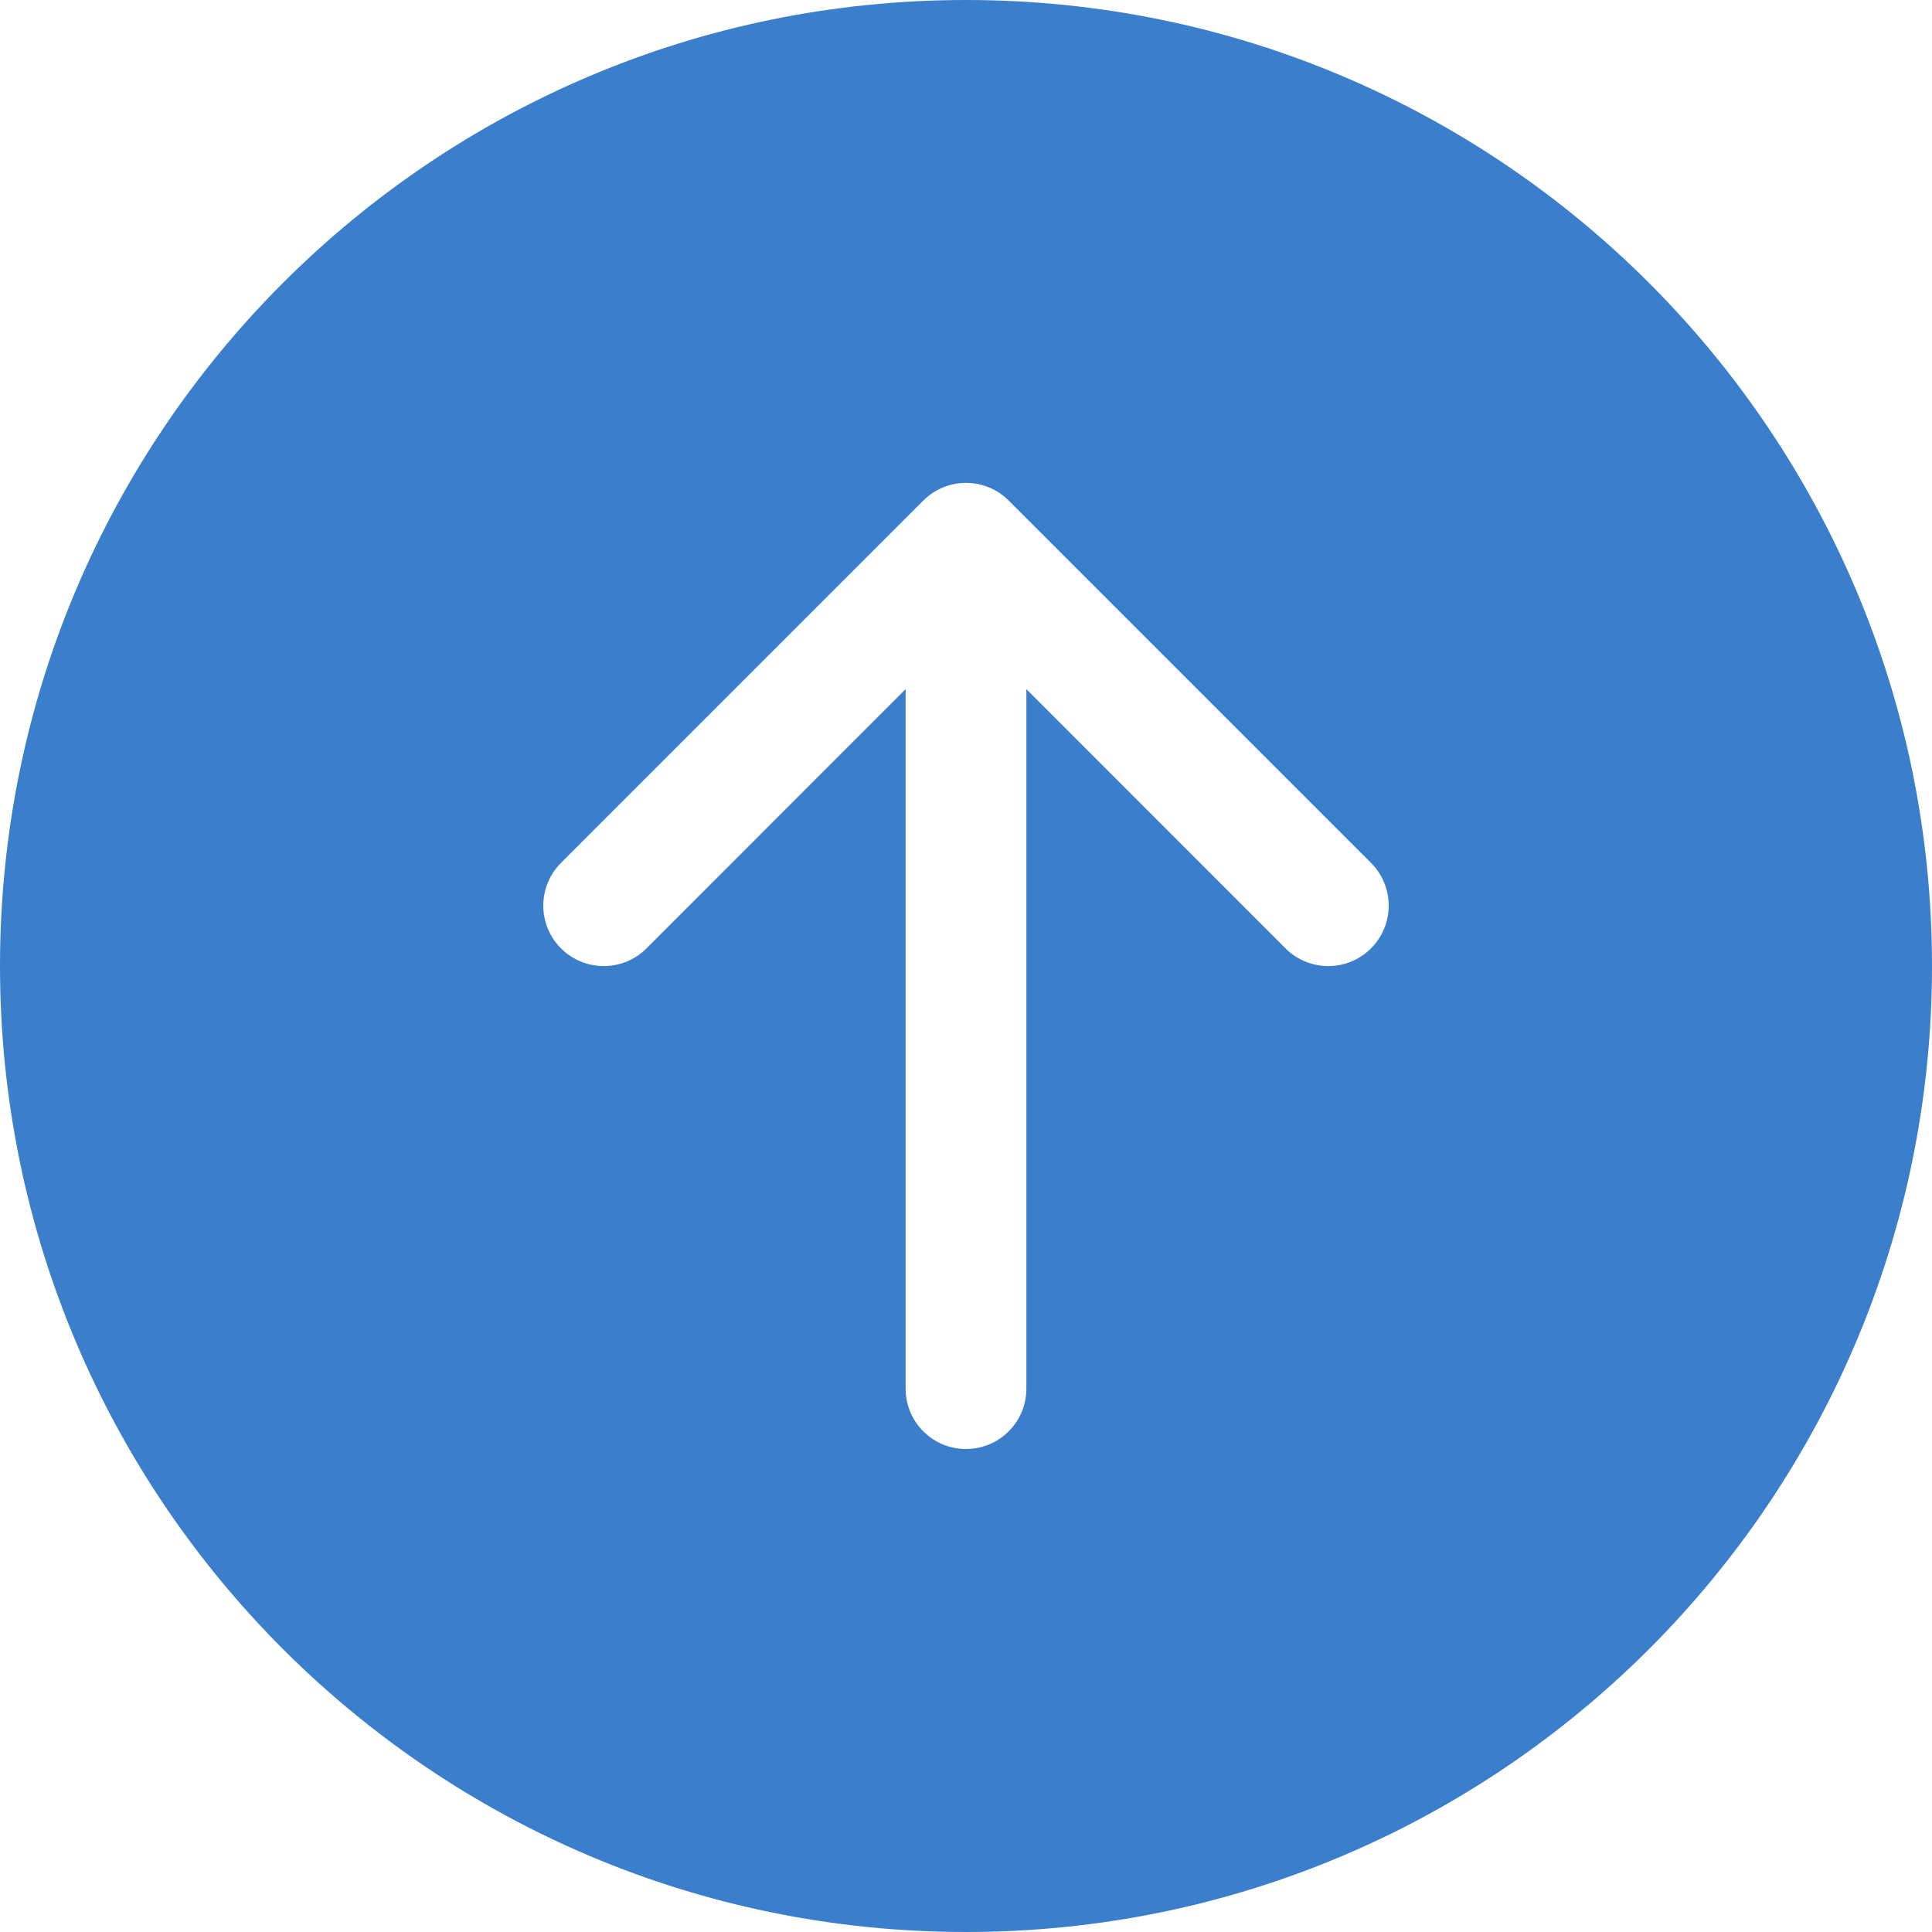 <?xml version="1.0" encoding="utf-8"?>
<!-- Generator: Adobe Illustrator 25.3.1, SVG Export Plug-In . SVG Version: 6.00 Build 0)  -->
<svg version="1.1" id="レイヤー_1" xmlns="http://www.w3.org/2000/svg" xmlns:xlink="http://www.w3.org/1999/xlink" x="0px"
	 y="0px" viewBox="0 0 63.36 63.36" style="enable-background:new 0 0 63.36 63.36;" xml:space="preserve">
<style type="text/css">
	.st0{fill:#3B7FCC;}
</style>
<path class="st0" d="M63.36,31.68C63.36,14.184,49.176,0,31.68,0S0,14.184,0,31.68s14.184,31.68,31.68,31.68
	S63.36,49.176,63.36,31.68z M33.66,45.54c0,1.094-0.886,1.98-1.98,1.98c-1.094,0-1.98-0.886-1.98-1.98V22.6l-8.498,8.502
	c-0.774,0.774-2.029,0.774-2.804,0s-0.774-2.029,0-2.804l11.88-11.88c0.772-0.774,2.026-0.776,2.8-0.004
	c0.001,0.001,0.002,0.002,0.004,0.004l11.88,11.88c0.774,0.774,0.774,2.029,0,2.804s-2.029,0.774-2.804,0L33.66,22.6V45.54z"/>
</svg>
